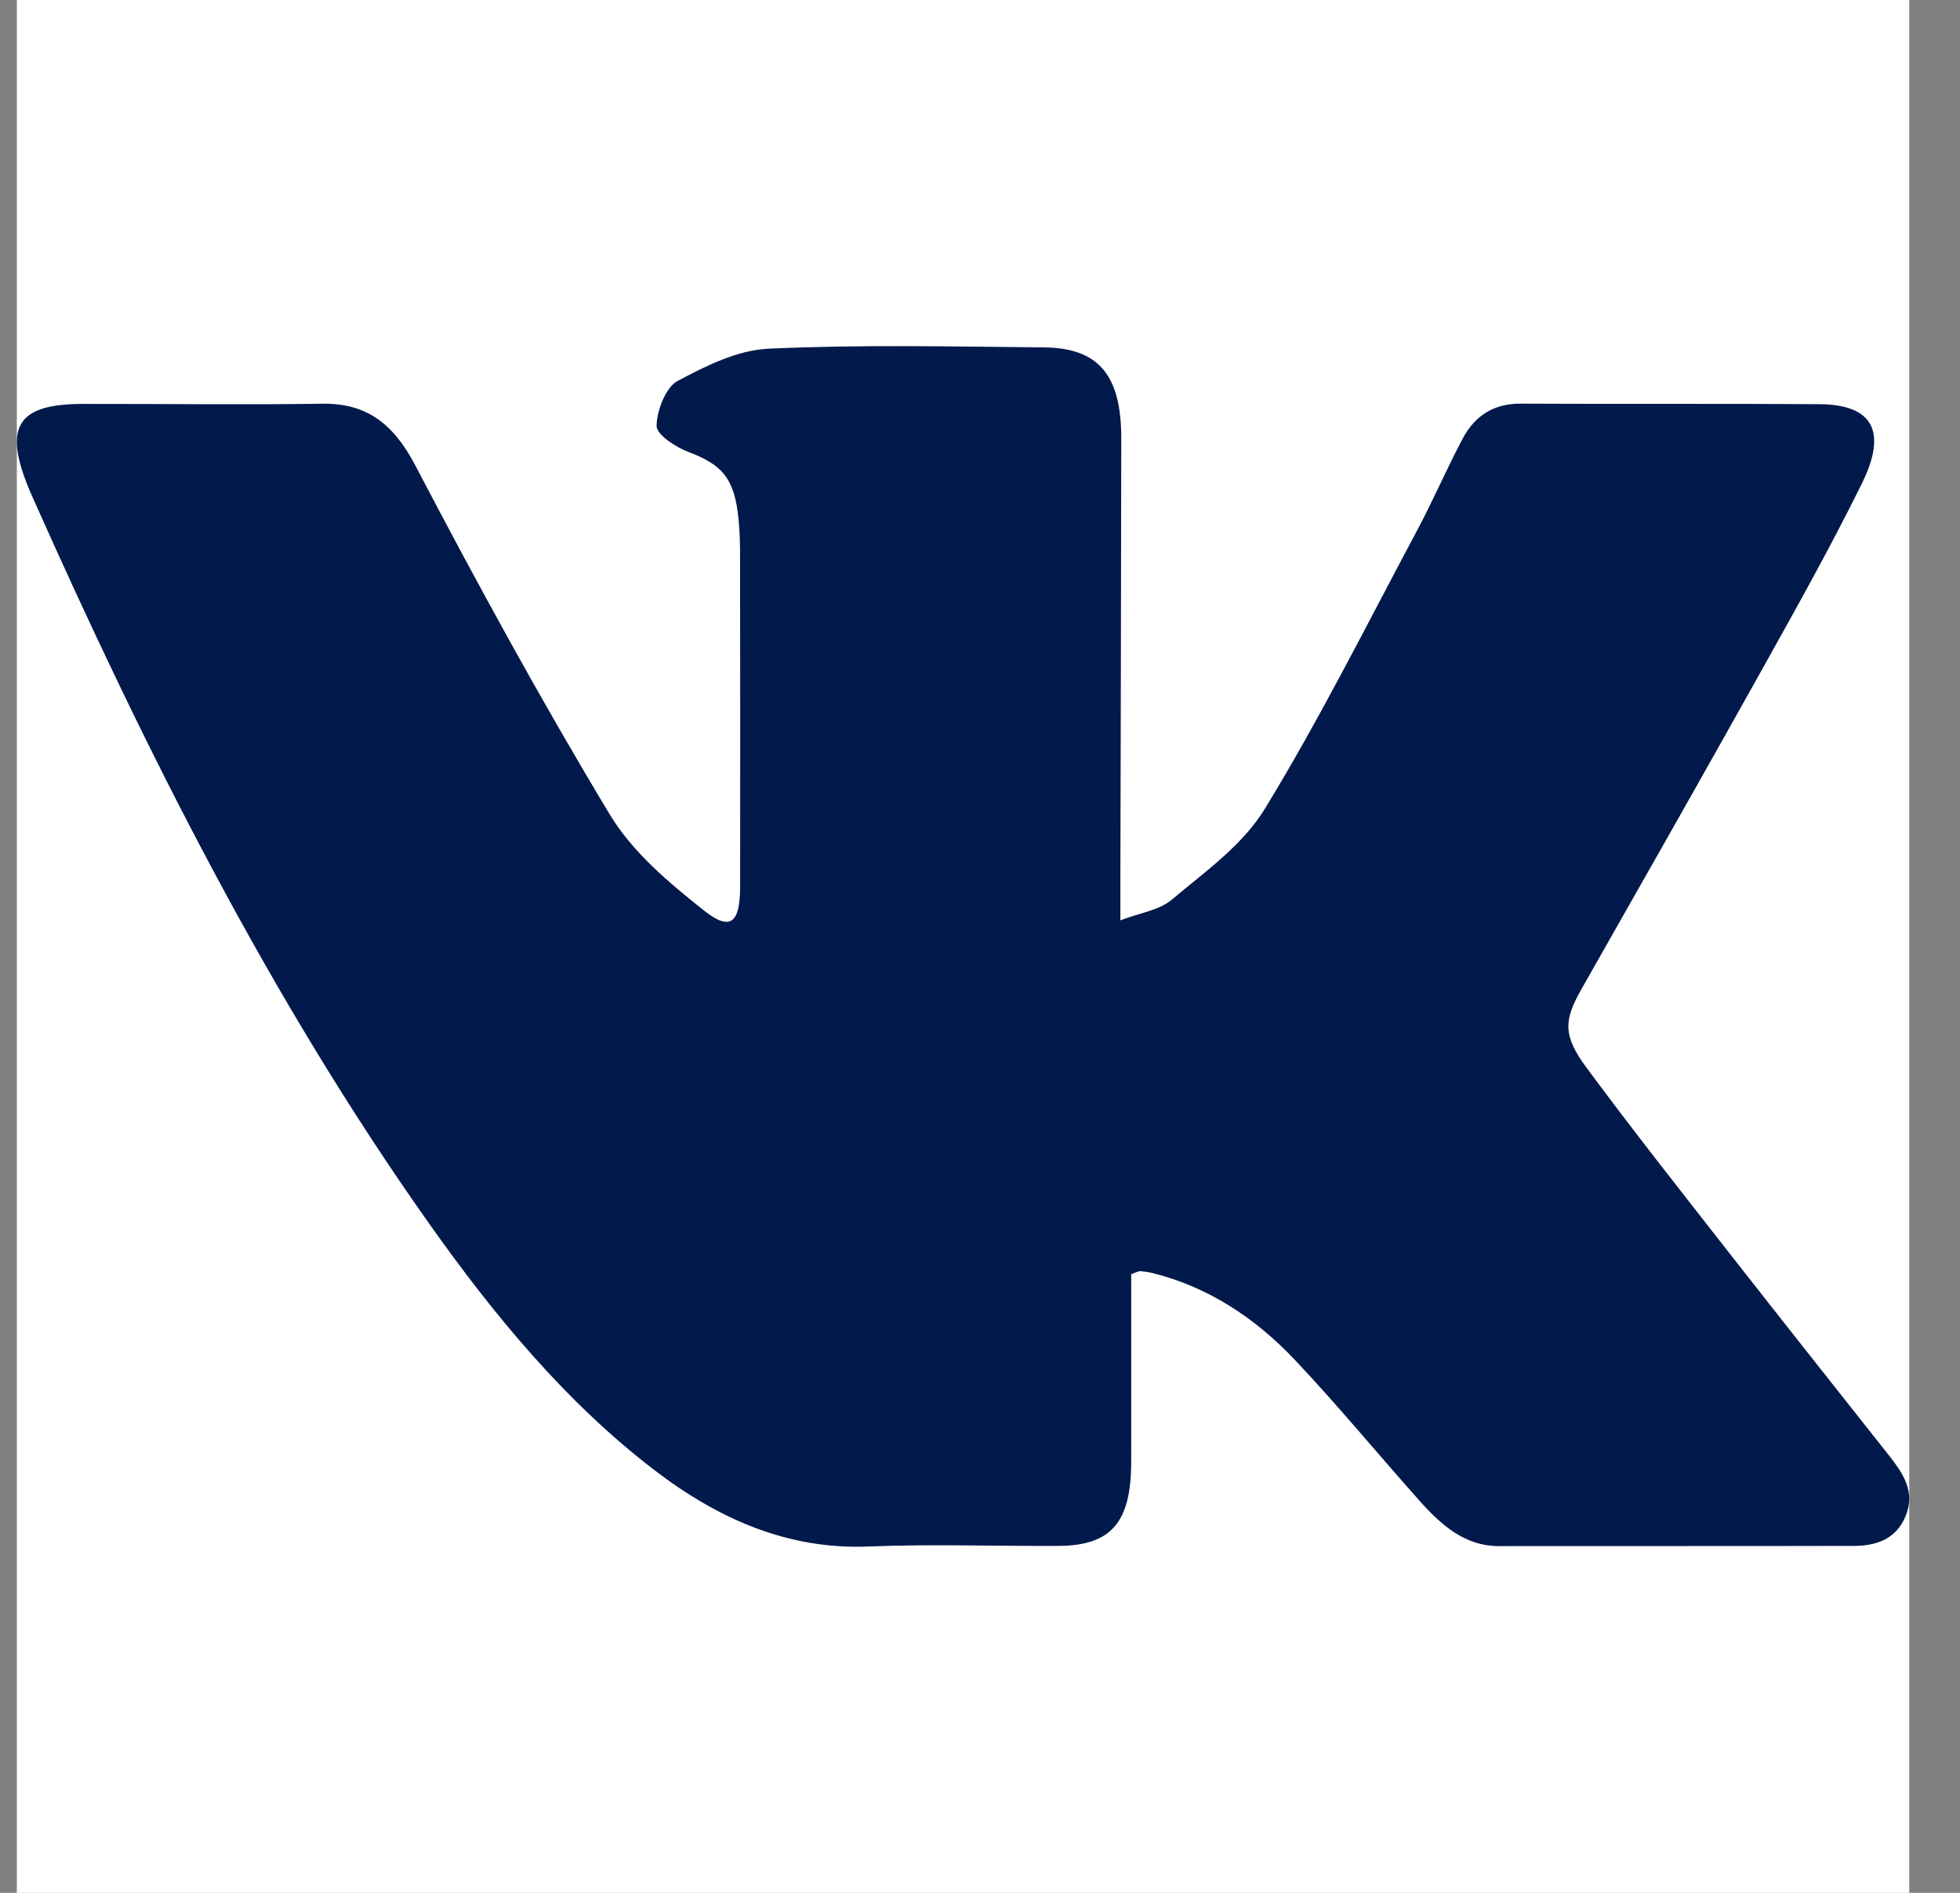 <svg width="29" height="28" viewBox="0 0 29 28" fill="none" xmlns="http://www.w3.org/2000/svg">
<rect x="0" y="0" width="29" height="28" fill="#808080" stroke="none"/>
<path d="M0.249 0H28.249V28H0.249V0Z" fill="white"/>
<path d="M16.737 18.846C16.737 19.78 16.739 20.703 16.737 21.626C16.736 22.521 16.442 22.863 15.663 22.868C14.724 22.873 13.784 22.839 12.846 22.877C11.663 22.924 10.631 22.475 9.674 21.74C8.375 20.744 7.312 19.462 6.338 18.084C4.001 14.78 2.159 11.122 0.48 7.351C0.024 6.326 0.229 5.976 1.227 5.975C2.407 5.973 3.588 5.99 4.768 5.972C5.402 5.963 5.81 6.244 6.146 6.887C7.061 8.635 8.008 10.366 9.019 12.043C9.365 12.617 9.908 13.065 10.42 13.472C10.813 13.782 10.95 13.649 10.951 13.109C10.953 11.49 10.952 9.87 10.95 8.251C10.95 8.064 10.947 7.874 10.928 7.688C10.87 7.08 10.692 6.876 10.184 6.685C10.001 6.616 9.714 6.431 9.715 6.3C9.717 6.071 9.854 5.728 10.021 5.638C10.447 5.41 10.915 5.178 11.373 5.158C12.729 5.096 14.088 5.126 15.446 5.139C16.257 5.146 16.591 5.552 16.59 6.483C16.588 8.652 16.582 10.821 16.577 12.989C16.577 13.161 16.577 13.333 16.577 13.614C16.87 13.501 17.15 13.468 17.343 13.304C17.829 12.894 18.381 12.509 18.716 11.962C19.525 10.638 20.228 9.23 20.966 7.849C21.203 7.406 21.404 6.936 21.64 6.491C21.831 6.13 22.125 5.968 22.503 5.971C23.976 5.979 25.448 5.969 26.92 5.979C27.707 5.985 27.931 6.376 27.547 7.155C27.075 8.112 26.554 9.038 26.037 9.965C25.165 11.526 24.282 13.078 23.399 14.632C23.137 15.093 23.121 15.318 23.477 15.798C24.164 16.726 24.877 17.629 25.586 18.535C26.372 19.539 27.163 20.536 27.953 21.535C28.154 21.791 28.344 22.066 28.196 22.425C28.049 22.783 27.742 22.867 27.426 22.868C25.674 22.872 23.922 22.869 22.171 22.871C21.687 22.871 21.334 22.571 21.013 22.211C20.389 21.512 19.79 20.783 19.148 20.105C18.554 19.479 17.858 19.033 17.057 18.833C16.996 18.817 16.933 18.809 16.87 18.804C16.847 18.802 16.823 18.818 16.739 18.848L16.737 18.846Z" fill="#02194B"/>
</svg>
